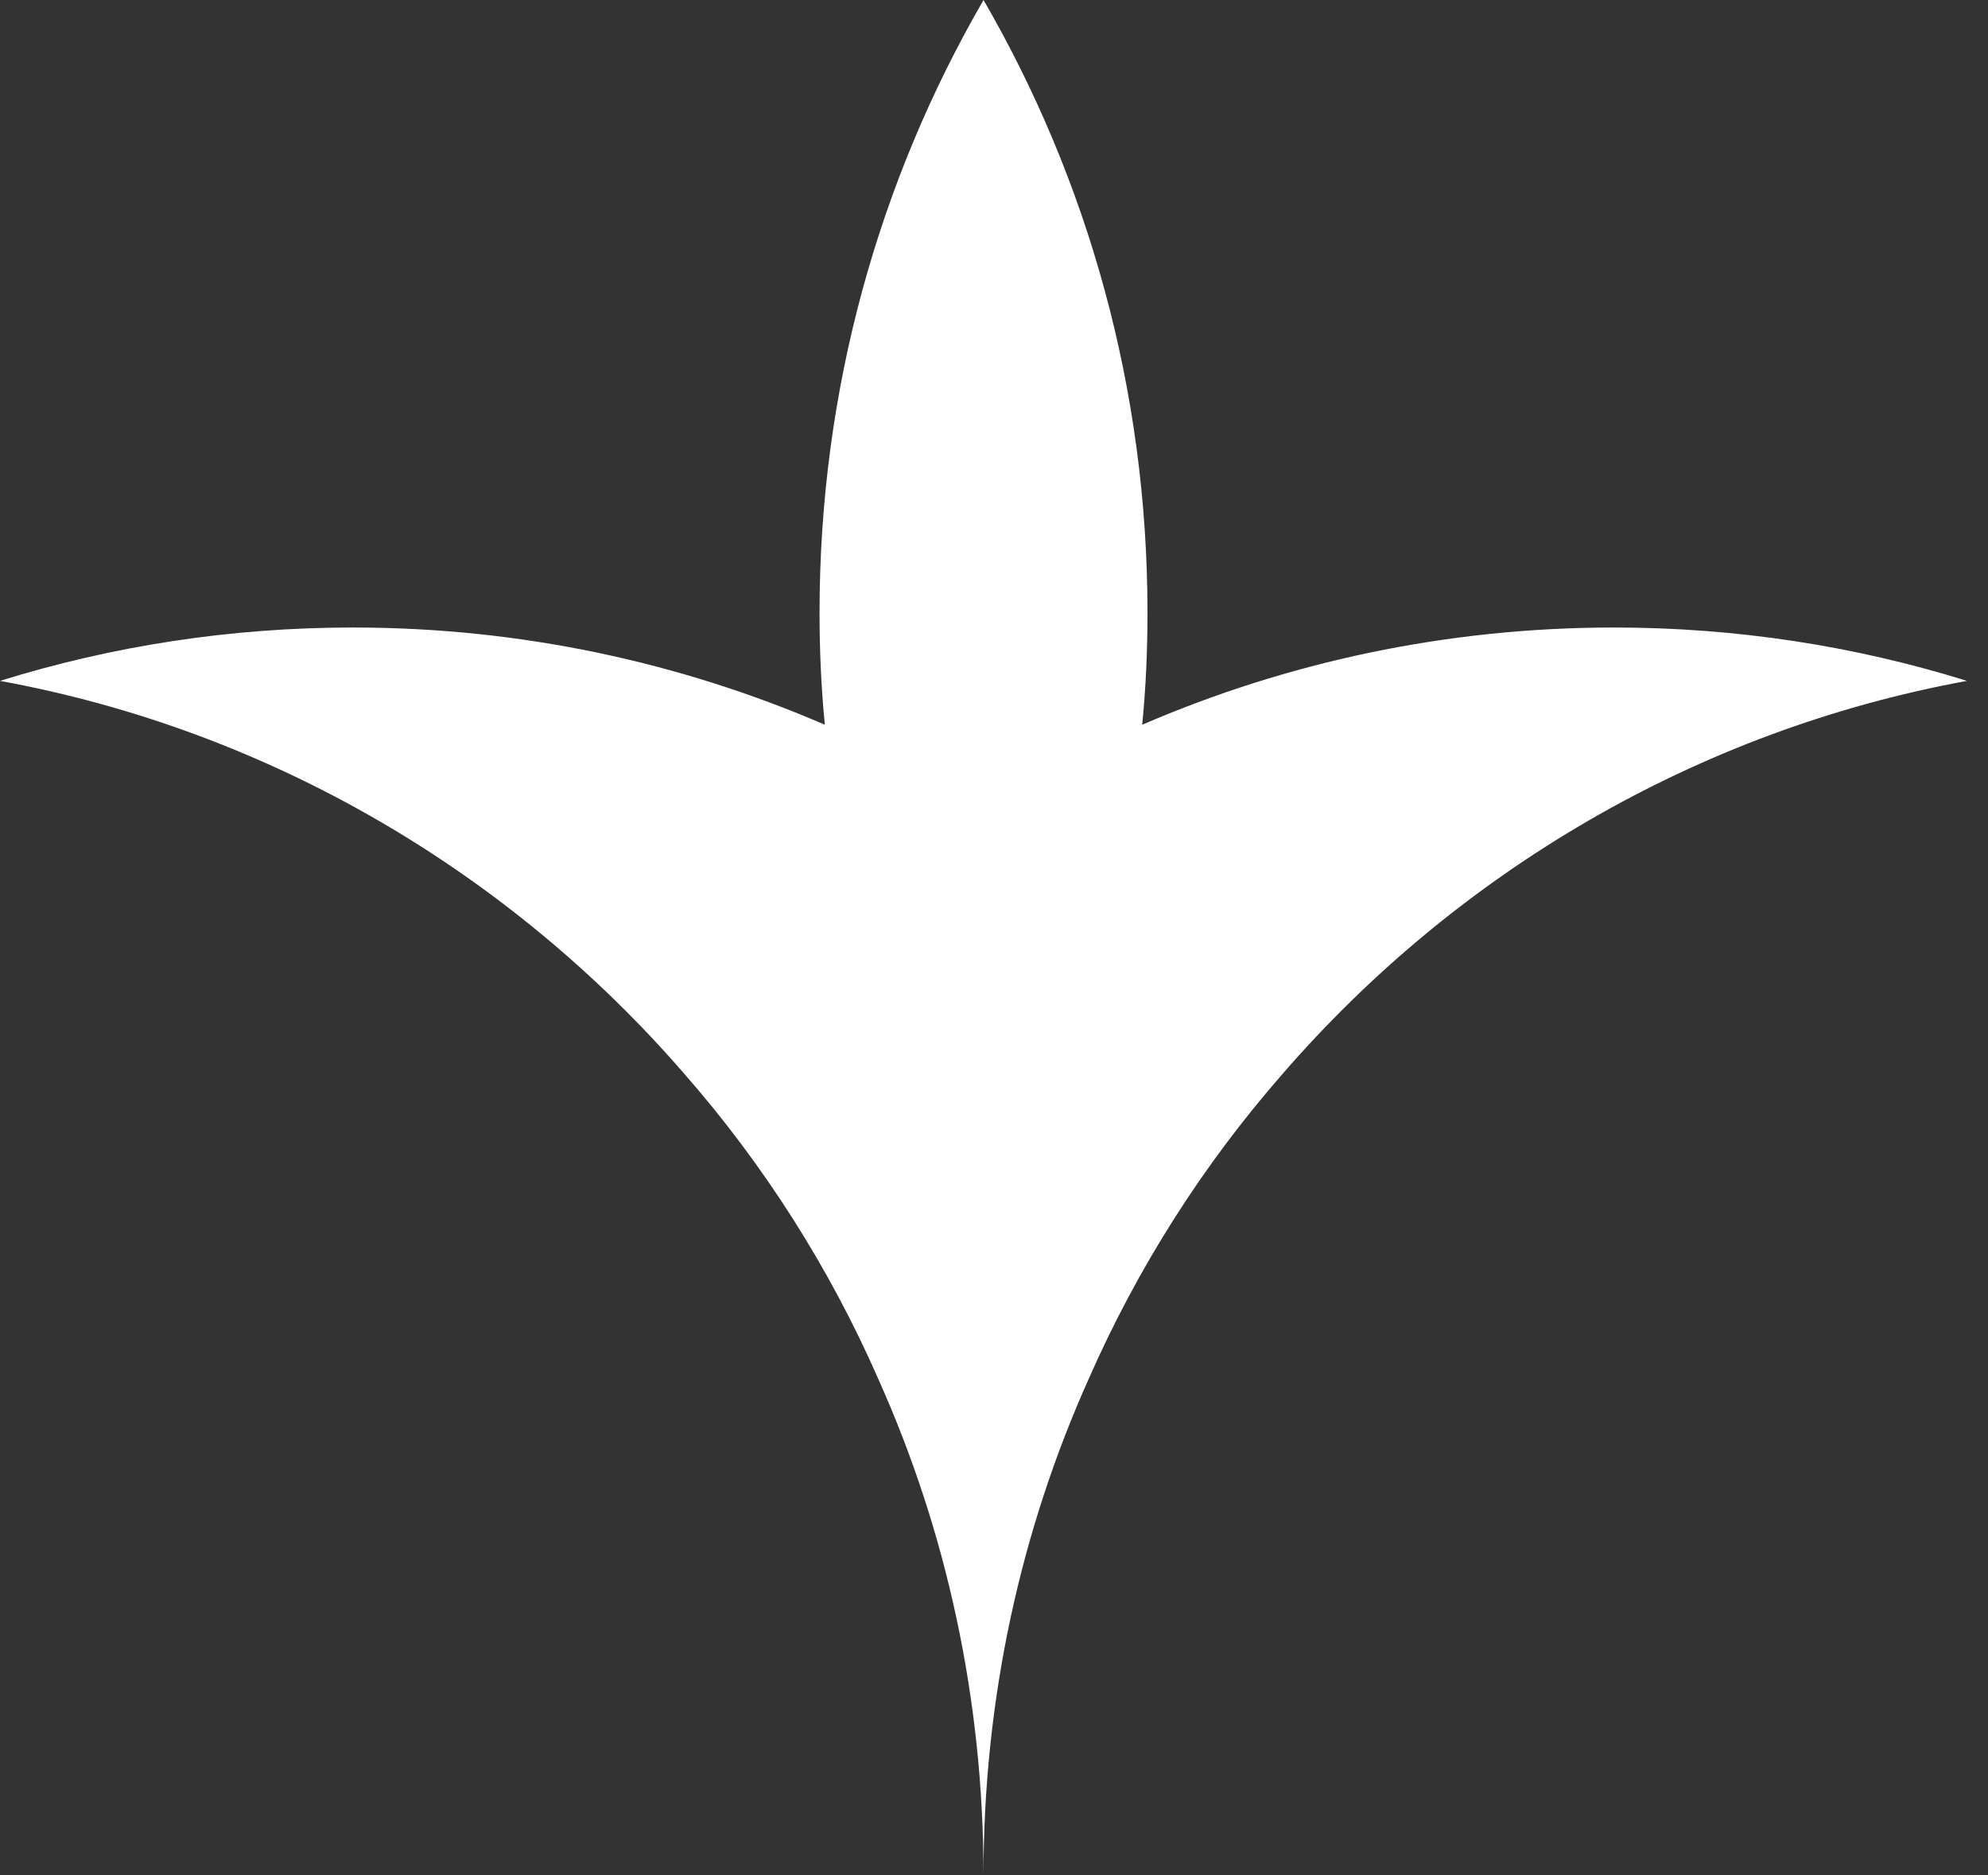 <svg width="53" height="50" viewBox="0 0 53 50" fill="none" xmlns="http://www.w3.org/2000/svg">
<rect x="0" y="0" width="53" height="50" fill="#333333" stroke="none"/>
<path id="OasesIcon" d="M43.032 16.73C38.562 16.73 34.311 17.656 30.451 19.322C30.549 18.34 30.592 17.336 30.592 16.332C30.592 10.373 29 4.8 26.221 0C23.441 4.8 21.849 10.373 21.849 16.332C21.849 17.336 21.893 18.34 21.99 19.322C18.131 17.656 13.879 16.73 9.409 16.73C6.138 16.73 2.976 17.226 0 18.153C7.228 19.478 13.606 23.274 18.25 28.636C20.365 31.053 22.11 33.79 23.417 36.769C25.227 40.808 26.22 45.288 26.22 50C26.22 45.288 27.212 40.808 29.022 36.769C30.33 33.79 32.075 31.053 34.189 28.636C38.833 23.274 45.211 19.478 52.439 18.153C49.463 17.226 46.301 16.73 43.03 16.73H43.032Z" fill="white"/>
</svg>
